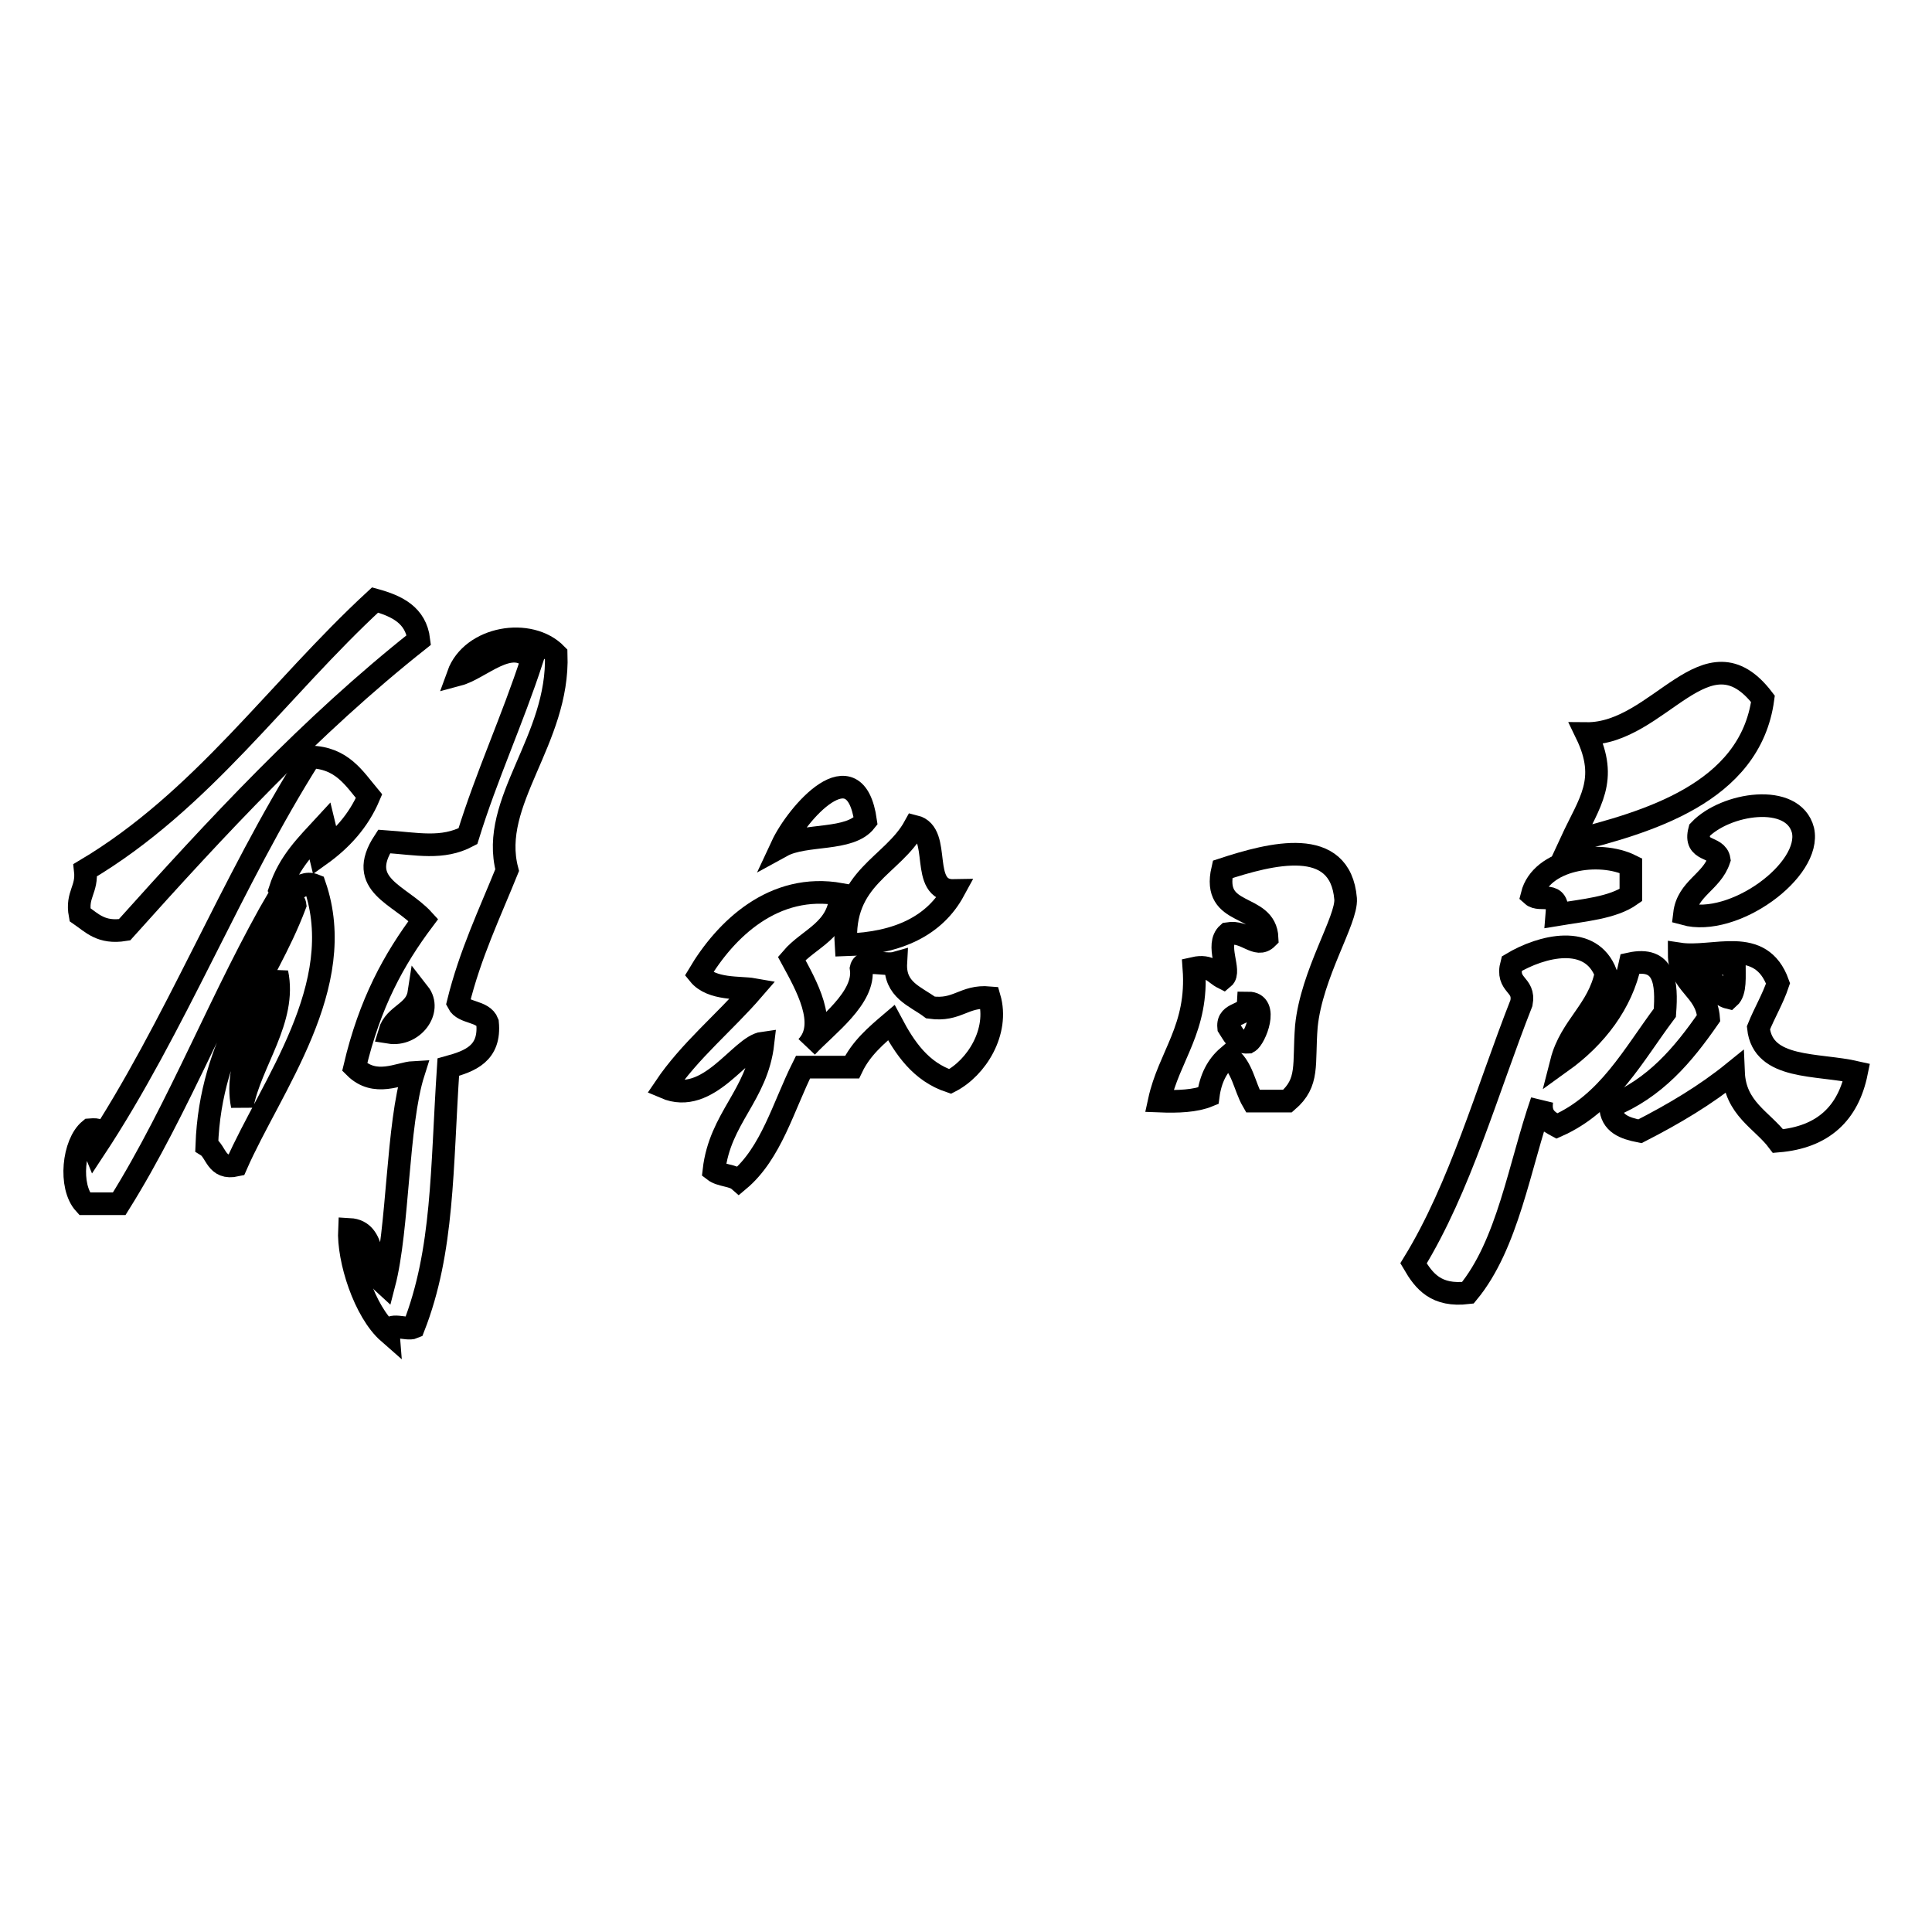<?xml version="1.0" encoding="utf-8"?>
<!-- Svg Vector Icons : http://www.onlinewebfonts.com/icon -->
<!DOCTYPE svg PUBLIC "-//W3C//DTD SVG 1.1//EN" "http://www.w3.org/Graphics/SVG/1.1/DTD/svg11.dtd">
<svg version="1.1" xmlns="http://www.w3.org/2000/svg" xmlns:xlink="http://www.w3.org/1999/xlink" x="0px" y="0px" viewBox="0 0 256 256" enable-background="new 0 0 256 256" xml:space="preserve">
<g><g><path stroke-width="3" fill-opacity="0" stroke="#000000"  d="M114.7,108.8c-2.1,2.7-8,1.6-11.1,3.3C105.6,107.8,113.3,98.9,114.7,108.8z"/><path stroke-width="3" fill-opacity="0" stroke="#000000"  d="M223.2,121.1c0.4-3.4,3.6-4.2,4.6-7.2c-0.3-1.9-3.4-0.9-2.6-3.9c3.4-3.6,12.4-5,13.7,0C240.1,115.3,229.7,122.9,223.2,121.1z"/><path stroke-width="3" fill-opacity="0" stroke="#000000"  d="M121.2,109.5c3.7,0.9,0.5,8.6,5.2,8.5c-2.5,4.6-7.3,7-14.3,7.2C111.5,116.2,118.3,114.8,121.2,109.5z"/><path stroke-width="3" fill-opacity="0" stroke="#000000"  d="M170.6,145.9c-1.5,0-3,0-4.6,0c-1.1-1.9-1.4-4.7-3.3-5.9c-1.4,1.2-2.3,2.9-2.6,5.2c-1.7,0.7-4,0.8-6.5,0.7c1.3-6,5.2-9.6,4.6-17.6c2.2-0.5,2.7,0.7,3.9,1.3c1.1-0.9-1.1-4.4,0.6-5.9c2.4-0.4,3.8,2,5.2,0.6c-0.2-4.8-7.4-2.6-5.9-9.1c6.4-2.1,15.6-4.5,16.3,3.9c0.2,2.8-4.5,9.9-5.2,16.9C172.7,141.1,173.5,143.4,170.6,145.9z M162.8,136.1c0.6,0.9,1,2.1,2.6,2c0.9-0.5,2.8-5.2,0-5.2C165.3,134.7,162.6,134,162.8,136.1z"/><path stroke-width="3" fill-opacity="0" stroke="#000000"  d="M15.8,159.5c-1.5,0-3,0-4.6,0c-2.1-2.3-1.5-8,0.7-9.8c2.6-0.2-0.1,0.9,0.6,2.6c10.7-16.2,18.2-35.6,28.6-52c4.2,0.1,5.8,2.8,7.8,5.2c-1.4,3.3-3.7,5.8-6.5,7.8c-0.5-2,1.1-1.9,0.6-3.9c-2.3,2.5-4.7,4.8-5.9,8.5c1.1,1.9,2.4-1.5,4.6-0.6c4.6,13.3-5.8,26.6-10.4,37.1c-2.7,0.6-2.6-1.8-3.9-2.6c0.5-14,7.7-21.3,11.7-31.9c-0.1-0.9-2-0.2-2-1.3C29.5,131.6,23.8,146.7,15.8,159.5z M32.1,146.5c1.1-5.8,5.9-11.4,4.6-17.6C35.1,134.3,30.9,140.6,32.1,146.5z"/><path stroke-width="3" fill-opacity="0" stroke="#000000"  d="M233.6,92.6c-1.7,12.6-15.6,16.4-25.4,18.9c2.4-5.2,5-8.1,2-14.3C219.9,97.3,226.1,82.8,233.6,92.6z"/><path stroke-width="3" fill-opacity="0" stroke="#000000"  d="M55.5,84.8c-14.4,11.4-26.8,24.8-39,38.4c-3.1,0.5-4.3-0.9-5.9-2c-0.5-2.7,1-3.3,0.7-5.9c15.5-9.2,25.5-23.9,38.4-35.8C52.6,80.3,55.1,81.5,55.5,84.8z"/><path stroke-width="3" fill-opacity="0" stroke="#000000"  d="M216.1,114.7c0,1.3,0,2.6,0,3.9c-2.4,1.7-6.2,2-9.8,2.6c0.3-3.4-2.2-1.6-3.3-2.6C204.2,113.8,211.9,112.6,216.1,114.7z"/><path stroke-width="3" fill-opacity="0" stroke="#000000"  d="M73.7,86.7c0.4,11.4-8.9,19.5-6.5,28.6c-2.3,5.7-4.9,11.1-6.5,17.6c0.7,1.4,3.3,1,3.9,2.6c0.4,4.1-2.3,5.1-5.2,5.9c-0.9,13.5-0.6,24.3-4.6,34.5c-0.9,0.4-3.4-0.8-3.3,0.7c-3.2-2.8-5.4-9.7-5.2-13.7c3.7,0.2,2.5,5.3,4.6,7.2c1.9-7.3,1.7-21.1,3.9-28c-1.9,0.1-5.1,2-7.8-0.7c2-8.5,5.2-14.3,9.1-19.5c-3.1-3.4-9-4.6-5.2-10.4c4.4,0.3,7.7,1.1,11.1-0.7c2.5-8.1,5.9-15.4,8.5-23.4c-2.8-3.1-6.8,1.2-9.8,2C62.5,84.4,70.2,83.1,73.7,86.7z M51.6,136.8c3.1,0.5,5.7-2.9,3.9-5.2C55.1,134.2,52.3,134.4,51.6,136.8z"/><path stroke-width="3" fill-opacity="0" stroke="#000000"  d="M212.8,129c-1,4.9-4.7,7-5.9,11.7c4.6-3.3,8-7.8,9.1-13c4.6-1,4.9,2.5,4.6,6.5c-4.2,5.6-7.5,12-14.3,15c-1.1-0.6-2.3-1.2-2-3.3c-3,8.7-4.5,19-9.8,25.4c-4.2,0.5-5.8-1.5-7.2-3.9c6.2-10.1,9.7-22.8,14.3-34.5c0.5-2.6-2.1-2.2-1.3-5.2C204.3,125.3,210.8,123.7,212.8,129z"/><path stroke-width="3" fill-opacity="0" stroke="#000000"  d="M111.4,118.5c-0.2,4.8-4.2,5.8-6.5,8.5c1.9,3.5,4.9,8.7,2,11.7c2.6-2.8,7.8-6.5,7.2-10.4c0.3-1.4,3.2-0.3,4.6-0.7c-0.2,3.6,2.6,4.4,4.6,5.9c3.6,0.5,4.4-1.6,7.8-1.3c1.3,4.5-1.7,9.3-5.2,11.1c-3.9-1.3-6-4.4-7.8-7.8c-2,1.7-4,3.4-5.2,5.9c-2.2,0-4.3,0-6.5,0c-2.6,5.2-4.2,11.4-8.5,15c-0.8-0.7-2.4-0.6-3.3-1.3c0.8-7,5.7-9.9,6.5-16.9c-3,0.4-7.2,8.4-13,5.9c3.3-4.9,7.9-8.6,11.7-13c-1.7-0.3-5.5,0.1-7.2-2C96.1,123.2,102.5,116.9,111.4,118.5z"/><path stroke-width="3" fill-opacity="0" stroke="#000000"  d="M235.6,130.3c-0.7,2.1-1.8,3.9-2.6,5.9c0.6,5.6,7.8,4.7,13,5.9c-1.1,5.4-4.4,8.6-10.4,9.1c-2.1-2.8-5.7-4.3-5.9-9.1c-3.7,3-7.9,5.5-12.4,7.8c-2-0.4-3.8-1-3.9-3.3c5.9-2.4,9.6-6.8,13-11.7c-0.3-3.9-3.9-4.4-3.9-8.5C227.1,127.1,233.3,123.9,235.6,130.3z M229.1,132.2c0.9-0.8,0.7-2.8,0.7-4.6c-1.3,0.4-4.3-0.8-4.6,0.7C227.2,128.9,227,131.7,229.1,132.2z"/></g></g>
</svg>